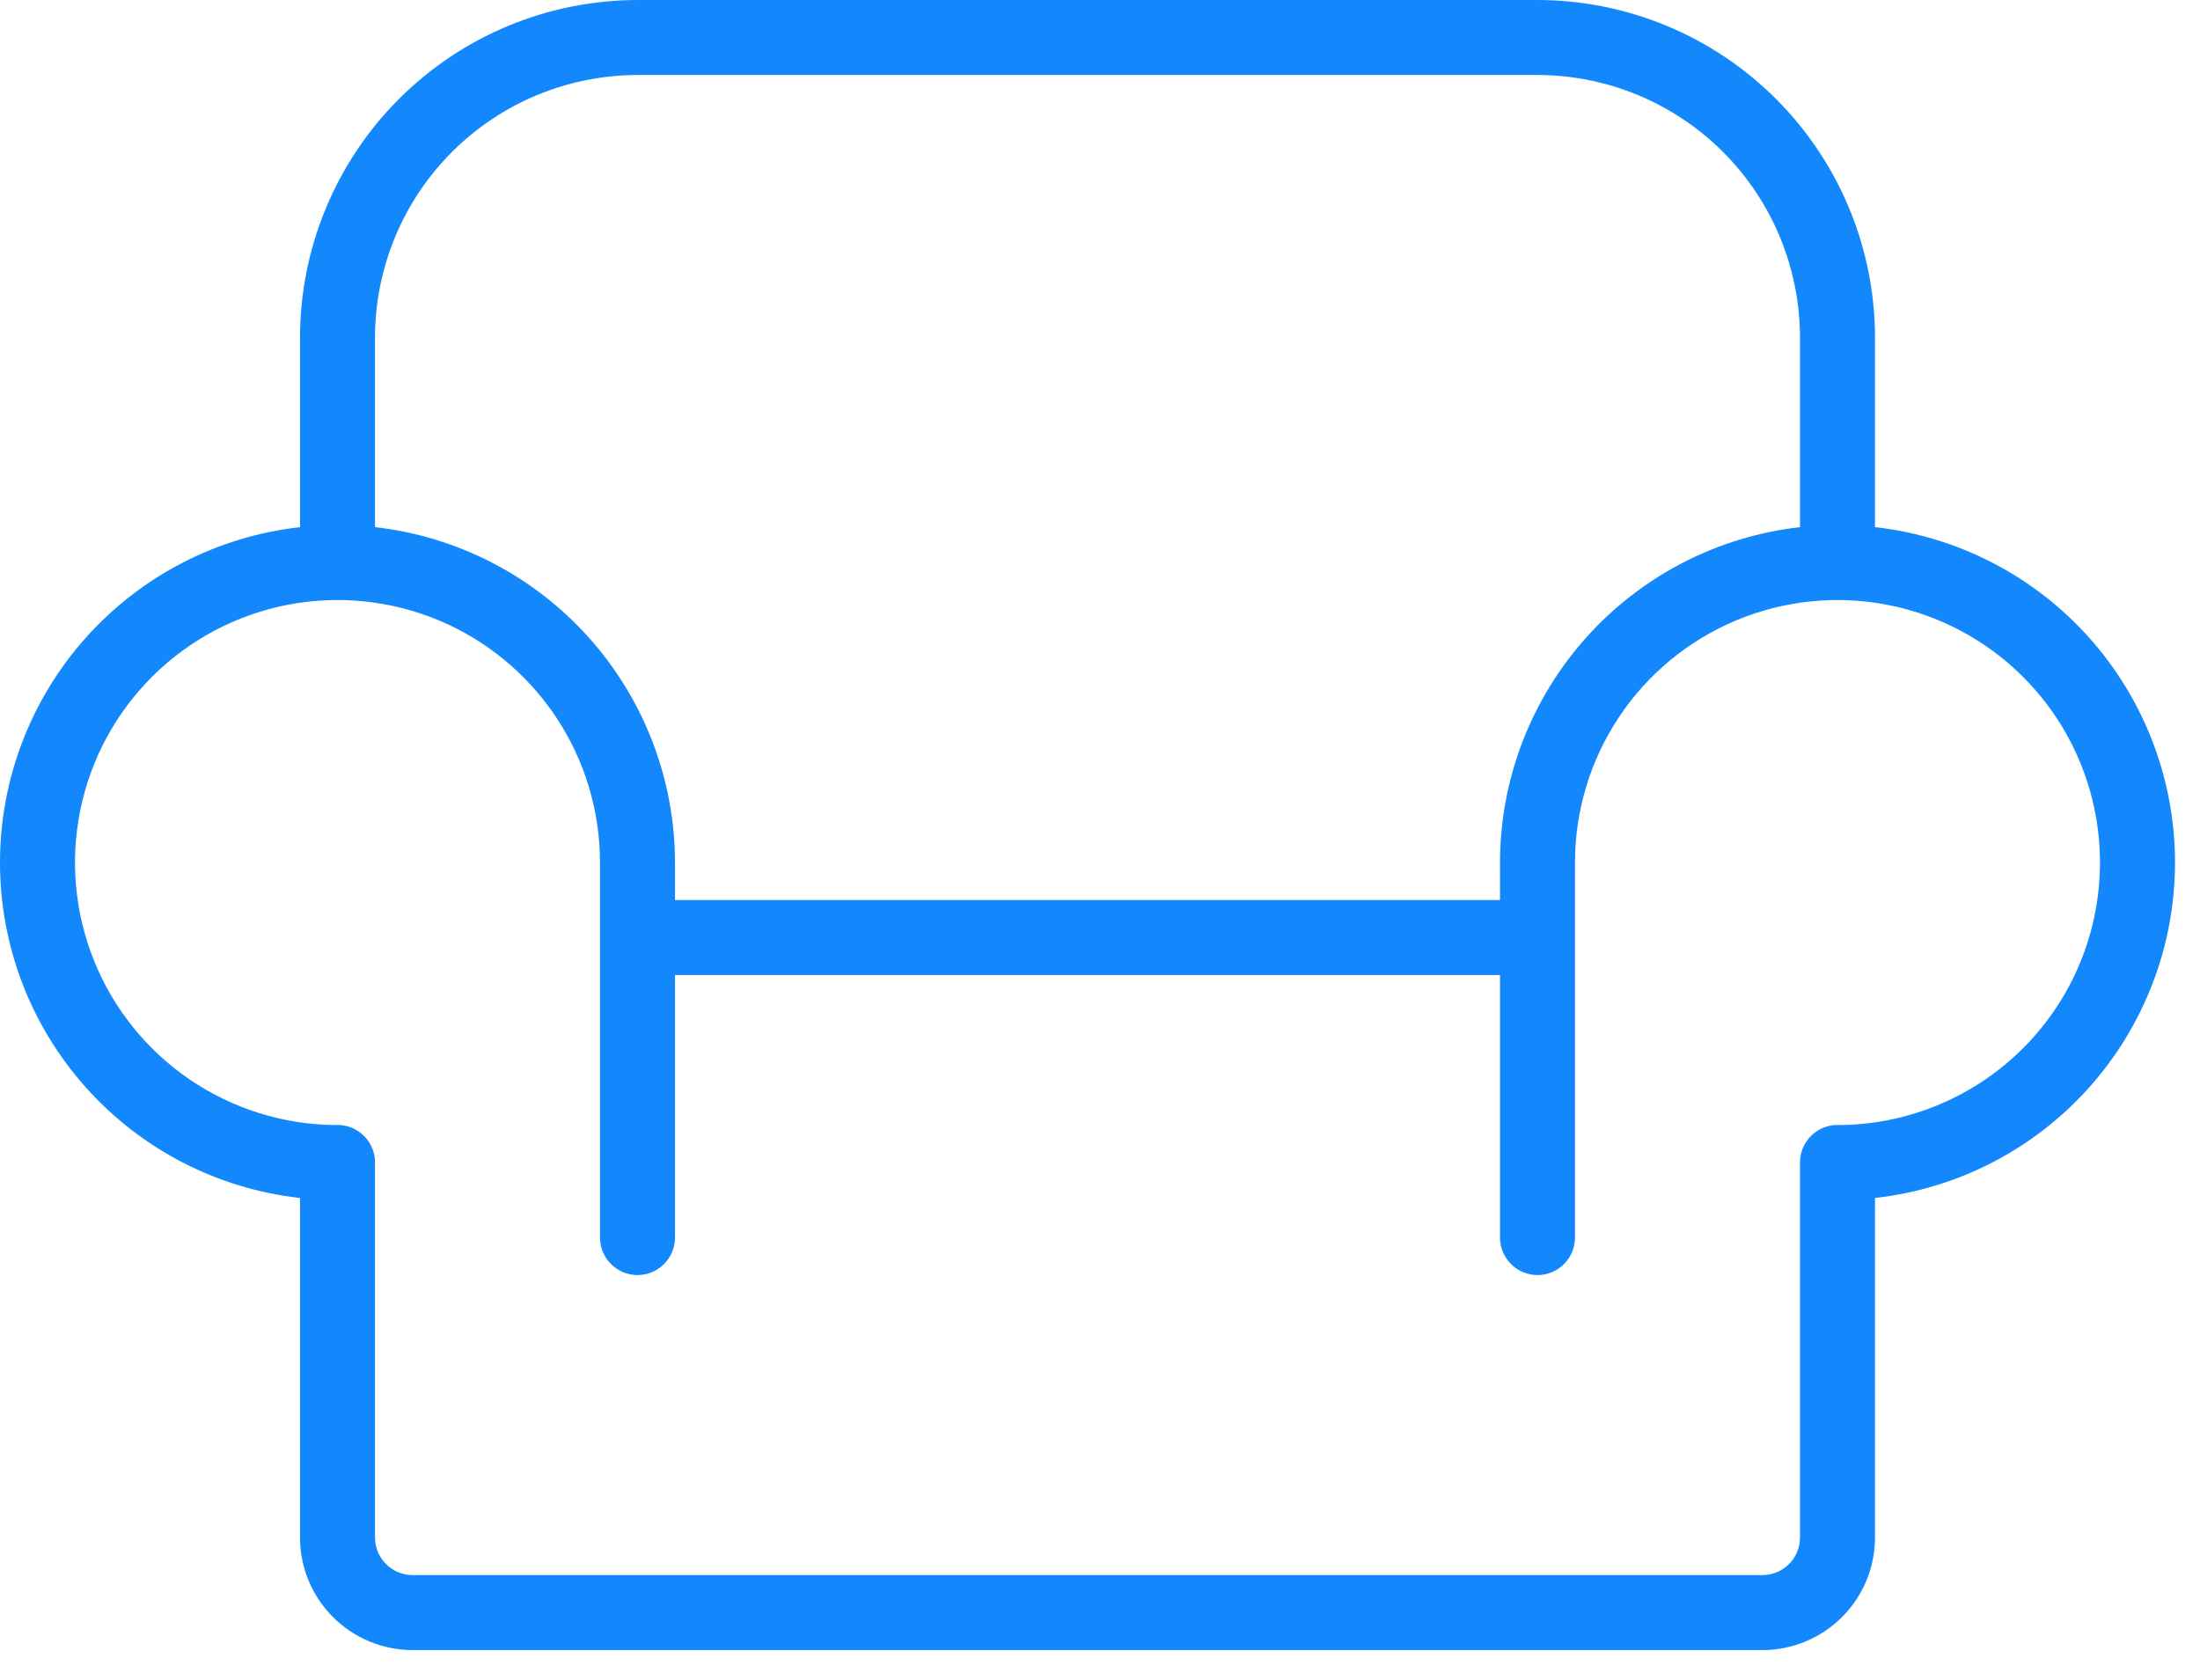 <svg width="55" height="42" viewBox="0 0 55 42" fill="none" xmlns="http://www.w3.org/2000/svg">
<path d="M46.875 13.178V8.438C46.873 6.201 45.983 4.056 44.401 2.474C42.819 0.892 40.675 0.003 38.438 0H15.938C13.7 0.003 11.556 0.892 9.974 2.474C8.392 4.056 7.503 6.201 7.5 8.438V13.178C5.437 13.409 3.532 14.392 2.149 15.938C0.765 17.485 0 19.488 0 21.563C0 23.639 0.765 25.641 2.149 27.188C3.532 28.735 5.437 29.718 7.5 29.948V38.438C7.501 39.183 7.797 39.898 8.325 40.425C8.852 40.953 9.567 41.249 10.312 41.25H44.062C44.808 41.249 45.523 40.953 46.05 40.425C46.578 39.898 46.874 39.183 46.875 38.438V29.948C48.938 29.718 50.843 28.735 52.226 27.188C53.61 25.641 54.375 23.639 54.375 21.563C54.375 19.488 53.61 17.485 52.226 15.938C50.843 14.392 48.938 13.409 46.875 13.178ZM15.938 1.875H38.438C40.177 1.877 41.845 2.569 43.076 3.799C44.306 5.03 44.998 6.698 45 8.438V13.178C42.939 13.411 41.035 14.395 39.652 15.941C38.269 17.487 37.503 19.488 37.5 21.562V22.5H16.875V21.562C16.872 19.488 16.106 17.487 14.723 15.941C13.34 14.395 11.436 13.411 9.375 13.178V8.438C9.377 6.698 10.069 5.03 11.299 3.799C12.53 2.569 14.198 1.877 15.938 1.875ZM46.007 28.125C45.984 28.123 45.961 28.122 45.938 28.122C45.814 28.122 45.693 28.146 45.579 28.194C45.465 28.241 45.362 28.31 45.275 28.397C45.188 28.484 45.118 28.587 45.071 28.701C45.024 28.815 45 28.936 45 29.06V38.438C45 38.686 44.901 38.924 44.725 39.1C44.549 39.276 44.311 39.375 44.062 39.375H10.312C10.064 39.375 9.826 39.276 9.65 39.1C9.474 38.924 9.375 38.686 9.375 38.438V29.058C9.375 28.81 9.276 28.572 9.1 28.396C8.924 28.221 8.686 28.122 8.438 28.122C8.414 28.122 8.391 28.123 8.368 28.125C7.073 28.111 5.811 27.714 4.741 26.985C3.671 26.256 2.841 25.226 2.355 24.026C1.869 22.825 1.749 21.508 2.01 20.24C2.271 18.971 2.901 17.808 3.822 16.898C4.742 15.987 5.912 15.369 7.183 15.121C8.454 14.873 9.77 15.008 10.965 15.506C12.16 16.005 13.181 16.846 13.899 17.924C14.617 19.002 15 20.267 15 21.562V30.938C15 31.186 15.099 31.425 15.275 31.6C15.45 31.776 15.689 31.875 15.938 31.875C16.186 31.875 16.425 31.776 16.6 31.6C16.776 31.425 16.875 31.186 16.875 30.938V24.375H37.5V30.938C37.5 31.186 37.599 31.425 37.775 31.6C37.95 31.776 38.189 31.875 38.438 31.875C38.686 31.875 38.925 31.776 39.1 31.6C39.276 31.425 39.375 31.186 39.375 30.938V21.562C39.375 20.267 39.758 19.002 40.476 17.924C41.194 16.846 42.215 16.005 43.41 15.506C44.605 15.008 45.921 14.873 47.192 15.121C48.463 15.369 49.633 15.987 50.553 16.898C51.474 17.808 52.104 18.971 52.365 20.24C52.626 21.508 52.506 22.825 52.02 24.026C51.534 25.226 50.704 26.256 49.634 26.985C48.564 27.714 47.302 28.111 46.007 28.125Z" fill="#1388FD"/>
</svg>
